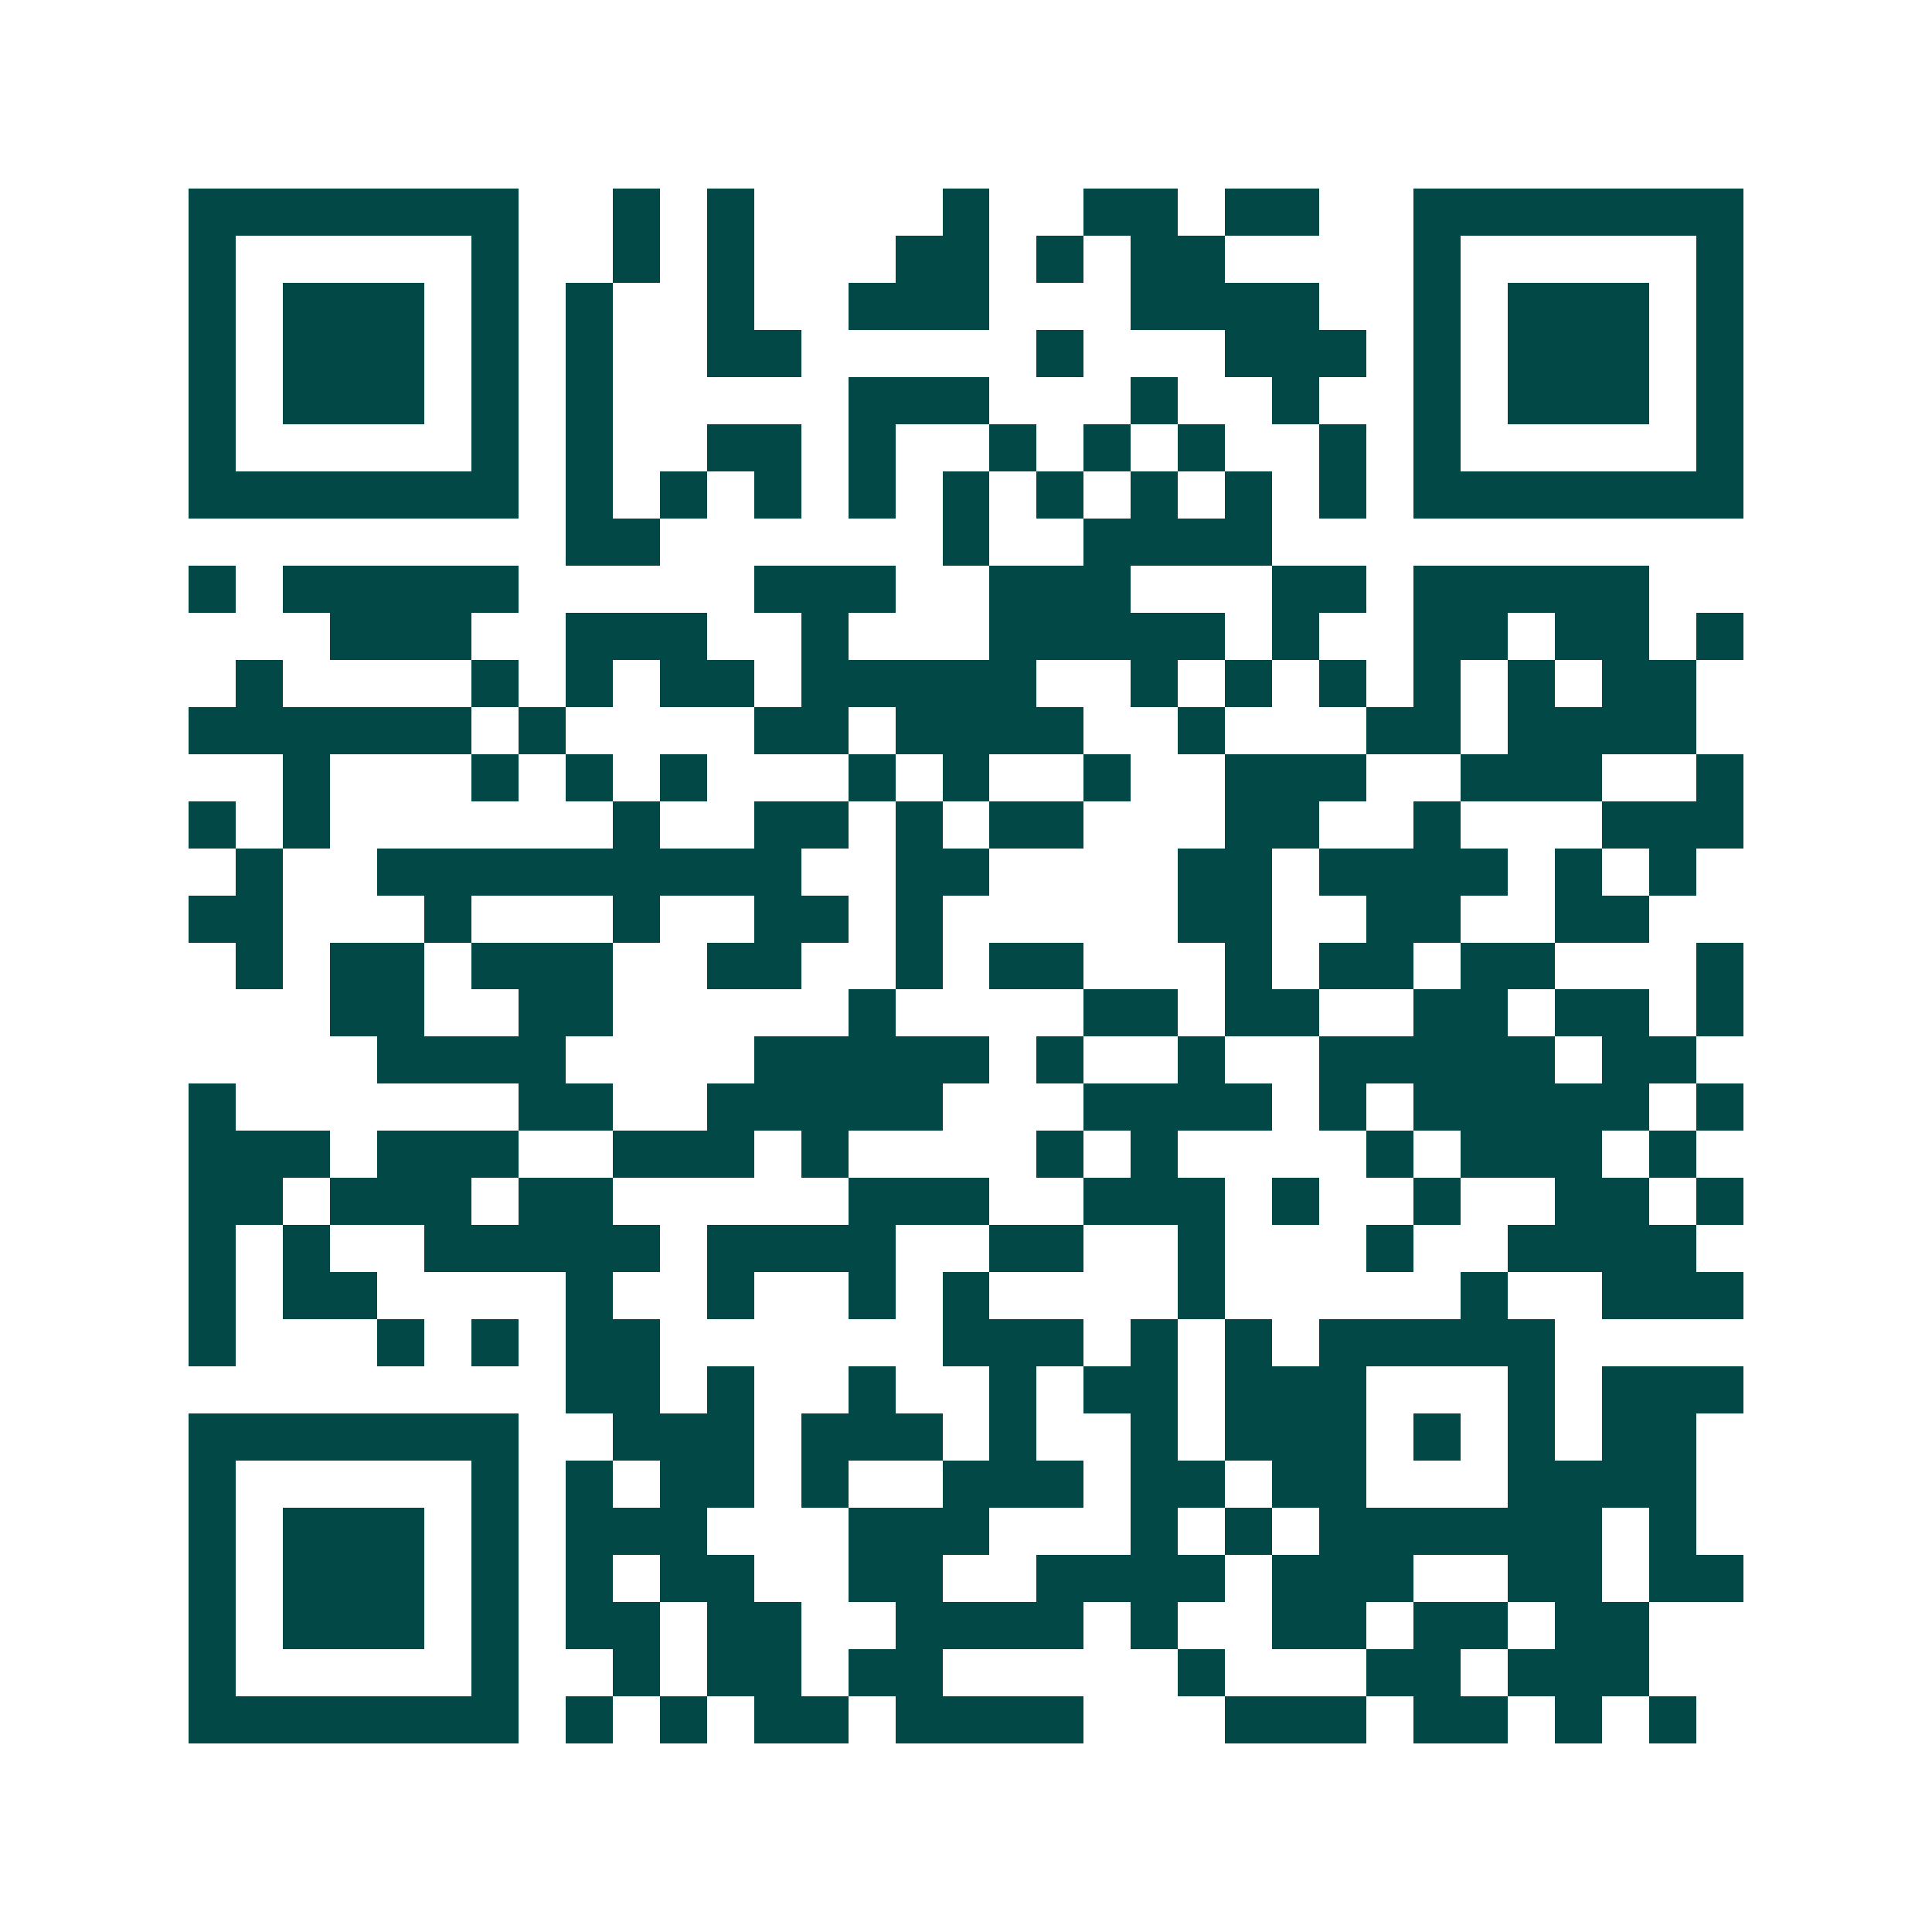 <svg xmlns="http://www.w3.org/2000/svg" width="200" height="200" viewBox="0 0 41 41" shape-rendering="crispEdges"><path fill="#ffffff" d="M0 0h41v41H0z"/><path stroke="#014847" d="M4 4.5h7m2 0h1m1 0h1m4 0h1m2 0h2m1 0h2m2 0h7M4 5.5h1m5 0h1m2 0h1m1 0h1m3 0h2m1 0h1m1 0h2m4 0h1m5 0h1M4 6.5h1m1 0h3m1 0h1m1 0h1m2 0h1m2 0h3m3 0h4m2 0h1m1 0h3m1 0h1M4 7.5h1m1 0h3m1 0h1m1 0h1m2 0h2m5 0h1m3 0h3m1 0h1m1 0h3m1 0h1M4 8.5h1m1 0h3m1 0h1m1 0h1m5 0h3m3 0h1m2 0h1m2 0h1m1 0h3m1 0h1M4 9.5h1m5 0h1m1 0h1m2 0h2m1 0h1m2 0h1m1 0h1m1 0h1m2 0h1m1 0h1m5 0h1M4 10.5h7m1 0h1m1 0h1m1 0h1m1 0h1m1 0h1m1 0h1m1 0h1m1 0h1m1 0h1m1 0h7M12 11.5h2m6 0h1m2 0h4M4 12.5h1m1 0h5m5 0h3m2 0h3m3 0h2m1 0h5M7 13.5h3m2 0h3m2 0h1m3 0h5m1 0h1m2 0h2m1 0h2m1 0h1M5 14.5h1m4 0h1m1 0h1m1 0h2m1 0h5m2 0h1m1 0h1m1 0h1m1 0h1m1 0h1m1 0h2M4 15.5h6m1 0h1m4 0h2m1 0h4m2 0h1m3 0h2m1 0h4M6 16.5h1m3 0h1m1 0h1m1 0h1m3 0h1m1 0h1m2 0h1m2 0h3m2 0h3m2 0h1M4 17.5h1m1 0h1m6 0h1m2 0h2m1 0h1m1 0h2m3 0h2m2 0h1m3 0h3M5 18.5h1m2 0h9m2 0h2m4 0h2m1 0h4m1 0h1m1 0h1M4 19.5h2m3 0h1m3 0h1m2 0h2m1 0h1m5 0h2m2 0h2m2 0h2M5 20.5h1m1 0h2m1 0h3m2 0h2m2 0h1m1 0h2m3 0h1m1 0h2m1 0h2m3 0h1M7 21.5h2m2 0h2m5 0h1m4 0h2m1 0h2m2 0h2m1 0h2m1 0h1M8 22.5h4m4 0h5m1 0h1m2 0h1m2 0h5m1 0h2M4 23.5h1m6 0h2m2 0h5m3 0h4m1 0h1m1 0h5m1 0h1M4 24.5h3m1 0h3m2 0h3m1 0h1m4 0h1m1 0h1m4 0h1m1 0h3m1 0h1M4 25.5h2m1 0h3m1 0h2m5 0h3m2 0h3m1 0h1m2 0h1m2 0h2m1 0h1M4 26.5h1m1 0h1m2 0h5m1 0h4m2 0h2m2 0h1m3 0h1m2 0h4M4 27.5h1m1 0h2m4 0h1m2 0h1m2 0h1m1 0h1m4 0h1m5 0h1m2 0h3M4 28.5h1m3 0h1m1 0h1m1 0h2m6 0h3m1 0h1m1 0h1m1 0h5M12 29.5h2m1 0h1m2 0h1m2 0h1m1 0h2m1 0h3m3 0h1m1 0h3M4 30.5h7m2 0h3m1 0h3m1 0h1m2 0h1m1 0h3m1 0h1m1 0h1m1 0h2M4 31.5h1m5 0h1m1 0h1m1 0h2m1 0h1m2 0h3m1 0h2m1 0h2m3 0h4M4 32.5h1m1 0h3m1 0h1m1 0h3m3 0h3m3 0h1m1 0h1m1 0h6m1 0h1M4 33.5h1m1 0h3m1 0h1m1 0h1m1 0h2m2 0h2m2 0h4m1 0h3m2 0h2m1 0h2M4 34.5h1m1 0h3m1 0h1m1 0h2m1 0h2m2 0h4m1 0h1m2 0h2m1 0h2m1 0h2M4 35.5h1m5 0h1m2 0h1m1 0h2m1 0h2m5 0h1m3 0h2m1 0h3M4 36.5h7m1 0h1m1 0h1m1 0h2m1 0h4m3 0h3m1 0h2m1 0h1m1 0h1"/></svg>
